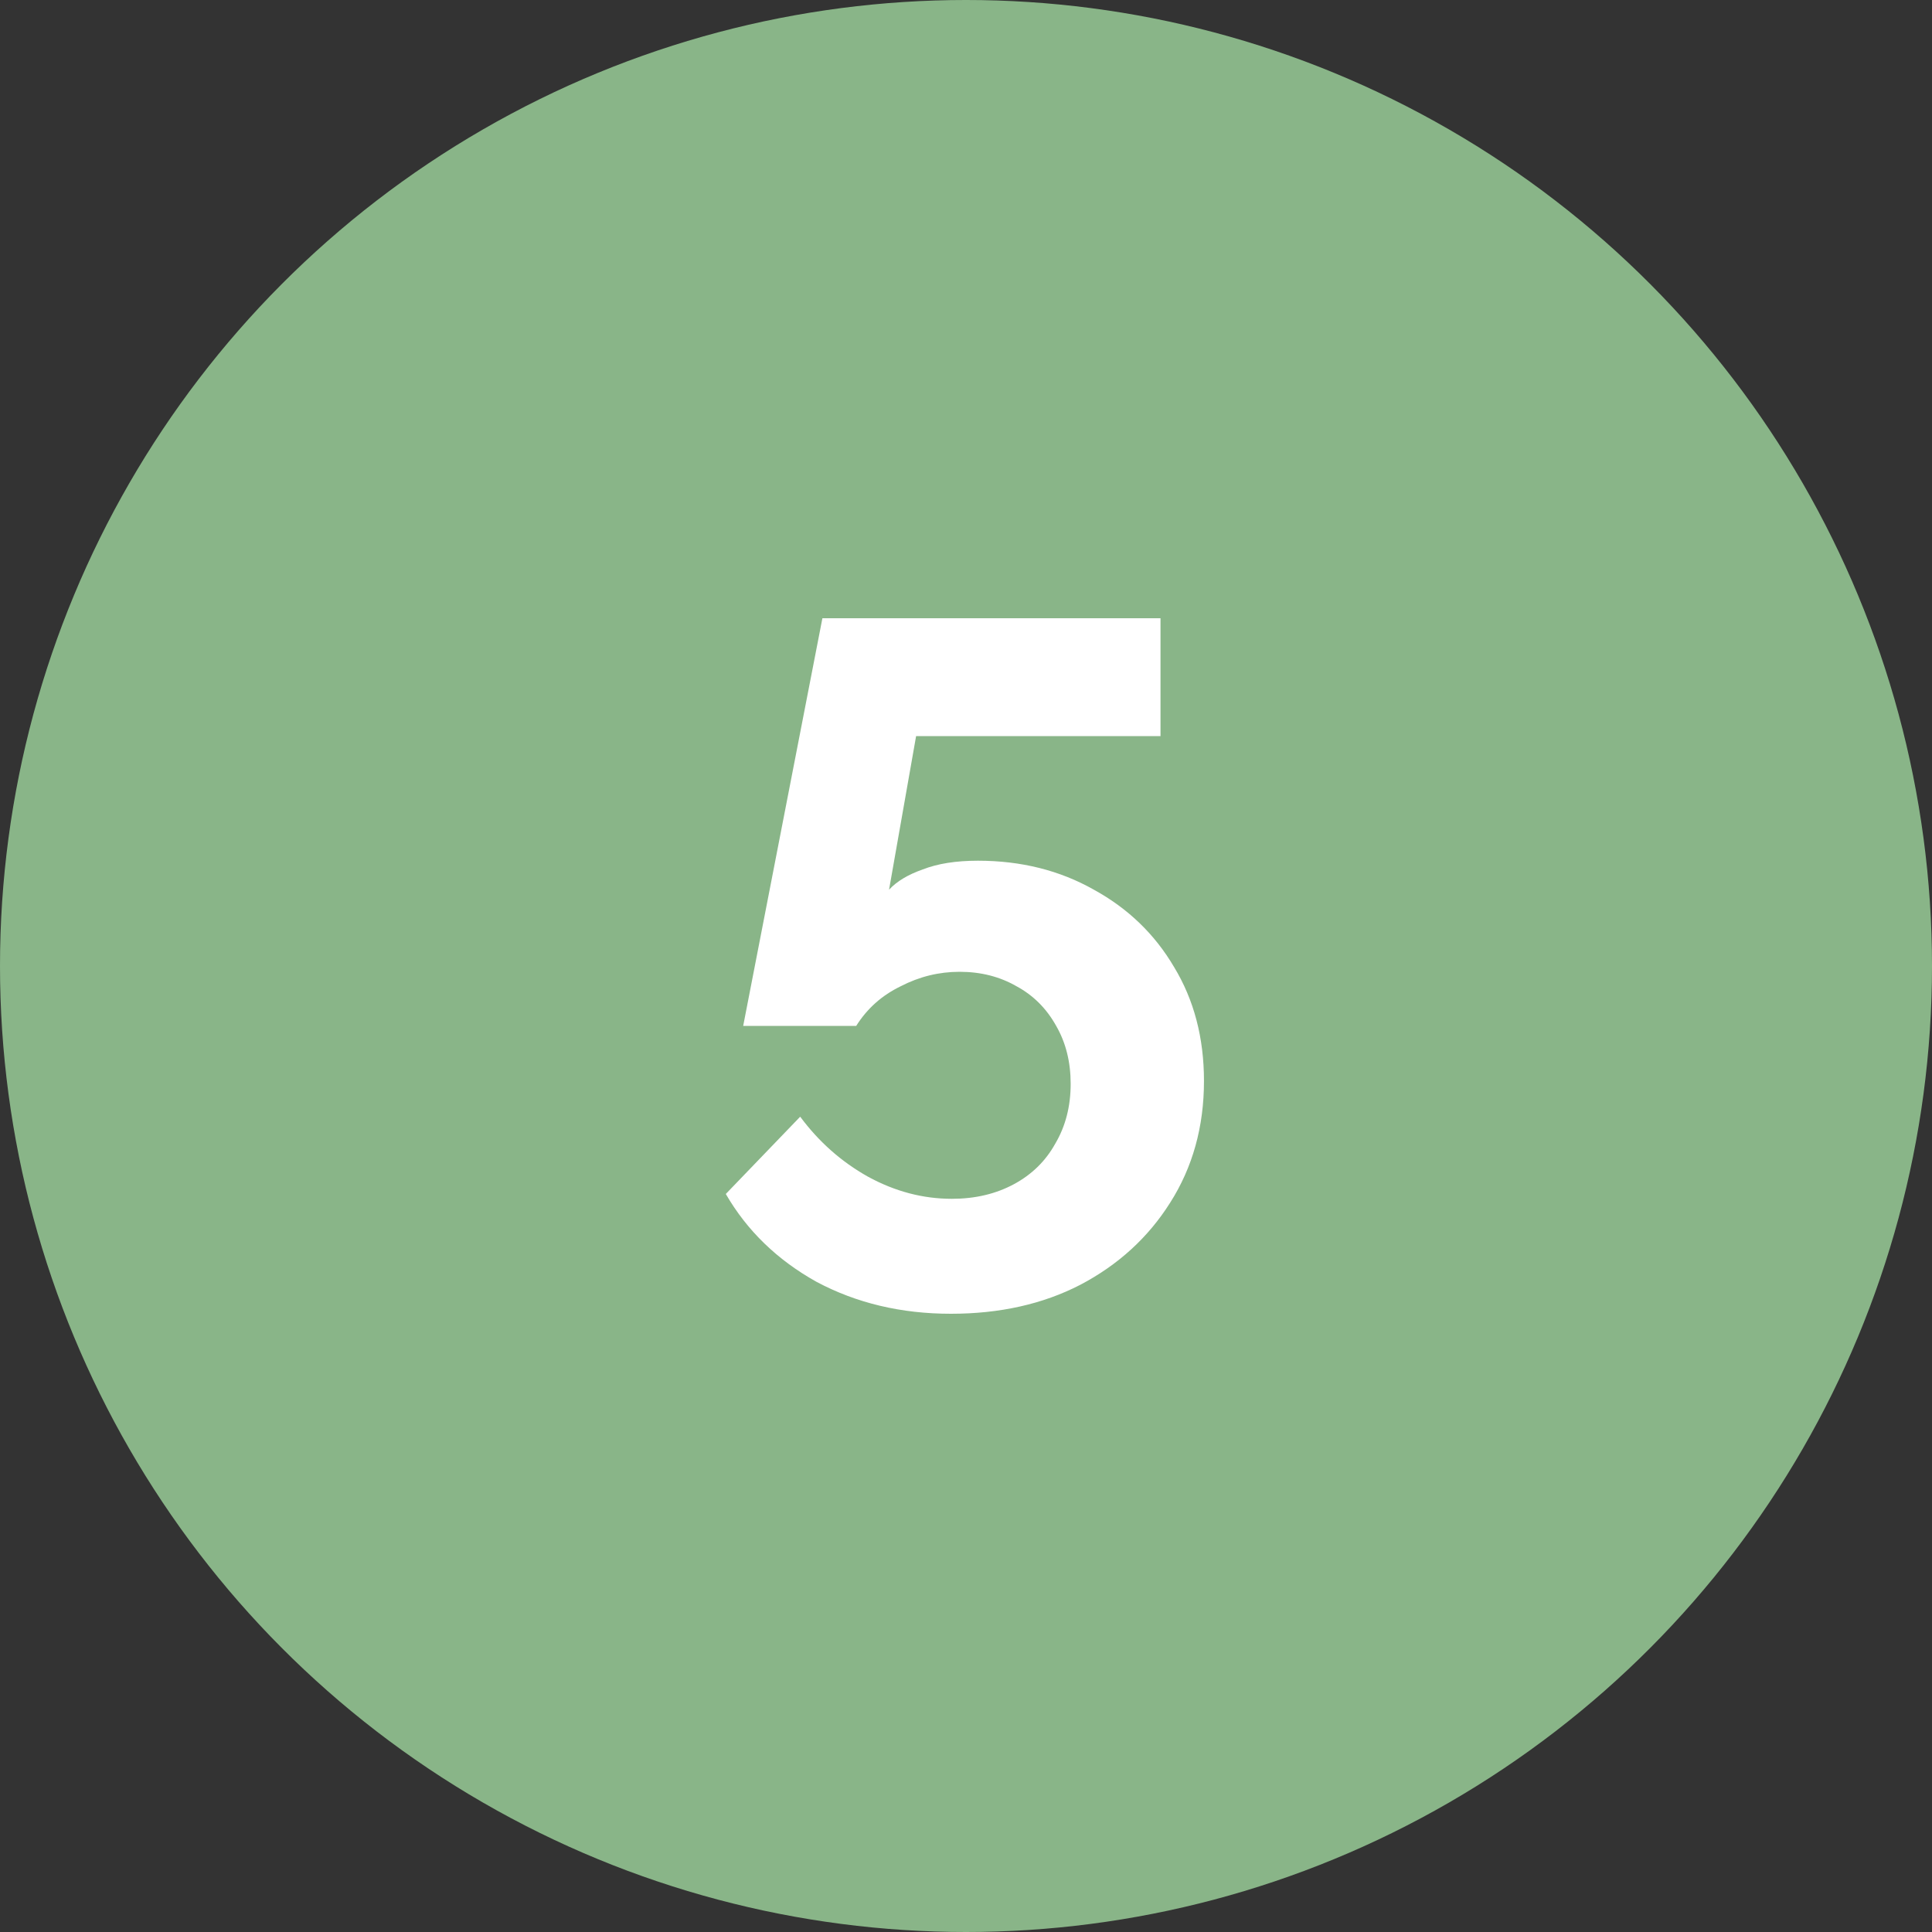 <?xml version="1.0" encoding="UTF-8"?> <svg xmlns="http://www.w3.org/2000/svg" width="40" height="40" viewBox="0 0 40 40" fill="none"><rect x="0" y="0" width="40" height="40" fill="#333333" stroke="none"/> <circle cx="20" cy="20" r="20" fill="#89B588"></circle> <path d="M19.687 27.2C18.66 27.2 17.733 26.98 16.907 26.54C16.093 26.087 15.467 25.48 15.027 24.72L16.567 23.12C16.953 23.64 17.42 24.053 17.967 24.36C18.527 24.667 19.107 24.82 19.707 24.82C20.187 24.82 20.613 24.72 20.987 24.52C21.36 24.32 21.647 24.04 21.847 23.68C22.06 23.32 22.167 22.907 22.167 22.44C22.167 21.987 22.067 21.587 21.867 21.24C21.667 20.88 21.393 20.607 21.047 20.42C20.7 20.22 20.307 20.12 19.867 20.12C19.44 20.12 19.033 20.22 18.647 20.42C18.26 20.607 17.953 20.88 17.727 21.24H15.387L17.027 12.8H24.027V15.24H18.967L18.407 18.42C18.567 18.247 18.8 18.107 19.107 18C19.413 17.88 19.793 17.82 20.247 17.82C21.14 17.82 21.94 18.02 22.647 18.42C23.353 18.807 23.907 19.34 24.307 20.02C24.72 20.7 24.927 21.487 24.927 22.38C24.927 23.327 24.693 24.167 24.227 24.9C23.773 25.62 23.153 26.187 22.367 26.6C21.593 27 20.7 27.2 19.687 27.2Z" fill="white"></path> </svg> 